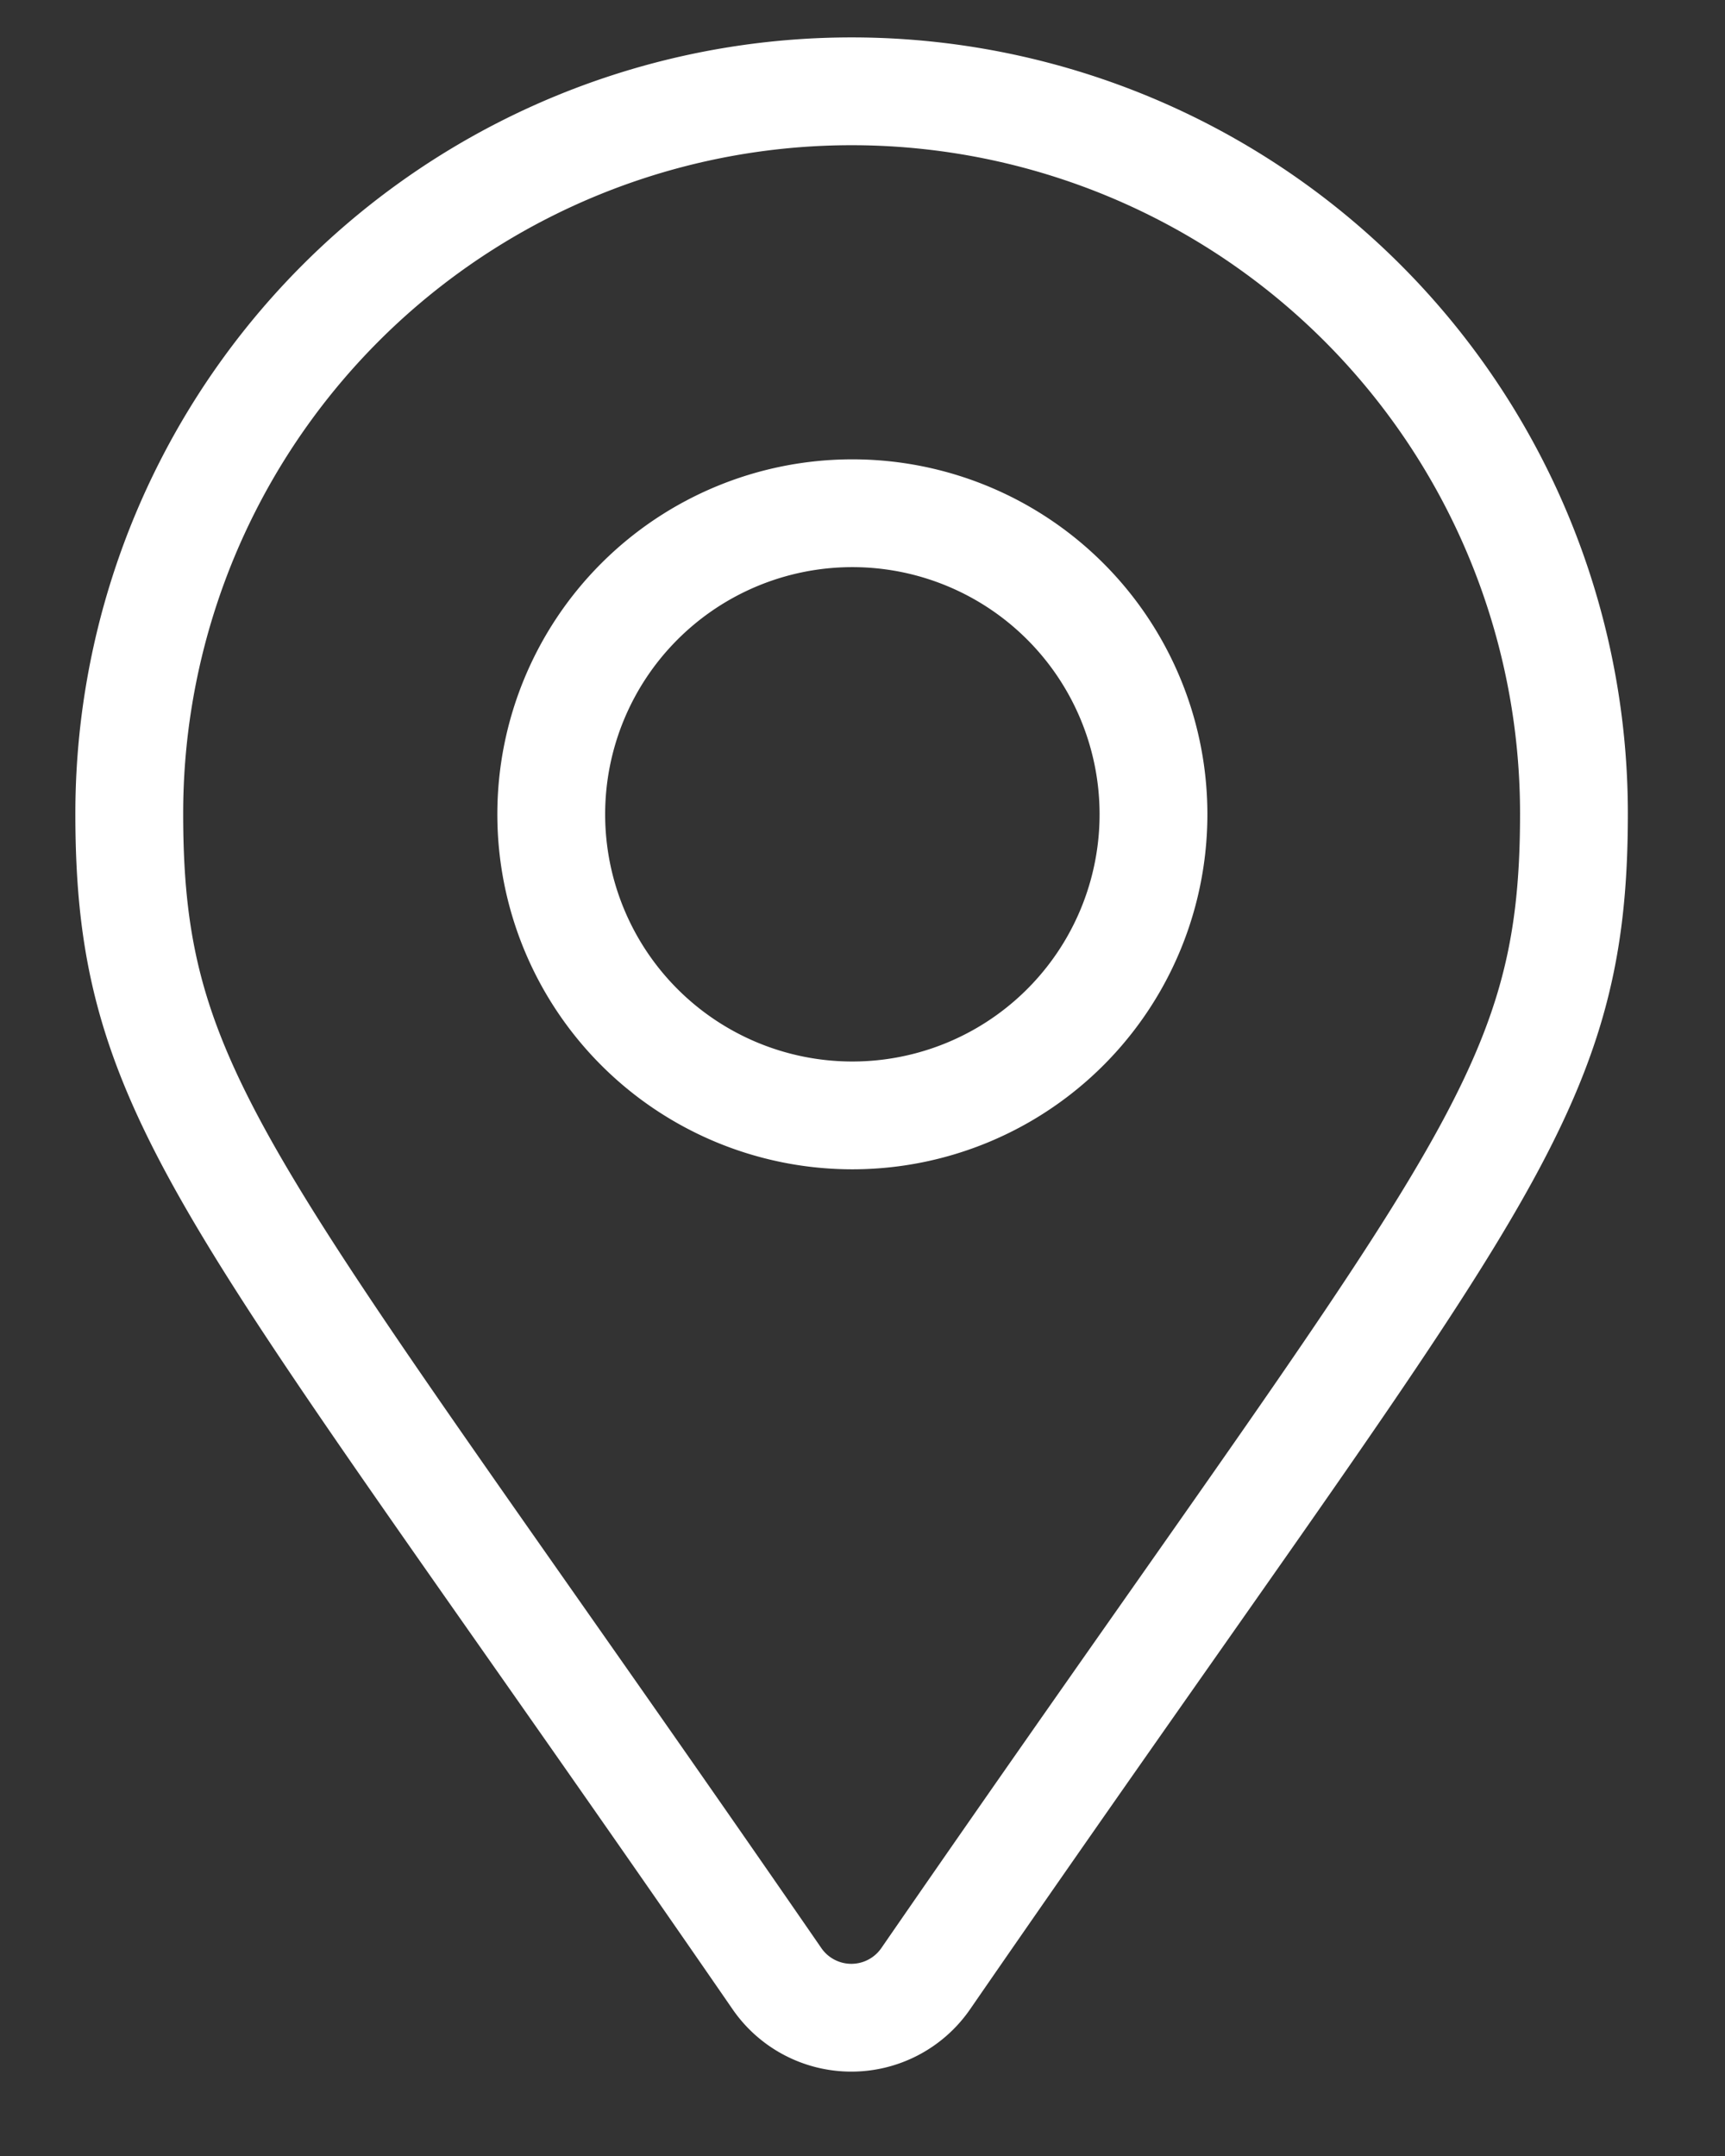 <svg xmlns="http://www.w3.org/2000/svg" xmlns:xlink="http://www.w3.org/1999/xlink" width="16" height="20" viewBox="0 0 16 20">
  <rect x="0" y="0" width="16" height="20" fill="#333333" stroke="none"/>
  <defs>
    <clipPath id="clip-path">
      <rect id="Rectangle_40" data-name="Rectangle 40" width="16" height="20" transform="translate(0.208 0.38)" fill="none" stroke="#fff" stroke-width="1"/>
    </clipPath>
  </defs>
  <g id="Group_378" data-name="Group 378" transform="translate(-0.207 -0.38)">
    <g id="Group_376" data-name="Group 376" transform="translate(0 0)" clip-path="url(#clip-path)">
      <path id="Path_473" data-name="Path 473" d="M.5,7.2a6.7,6.7,0,0,1,13.4,0c0,2.7-.942,3.457-6.014,10.81a.838.838,0,0,1-1.377,0C1.441,10.659.5,9.9.5,7.2Zm9.5,0A2.793,2.793,0,1,0,7.2,10,2.793,2.793,0,0,0,10,7.2Z" transform="translate(0.906 0.727)" fill="none" stroke="#fff" stroke-width="1"/>
    </g>
  </g>
</svg>
